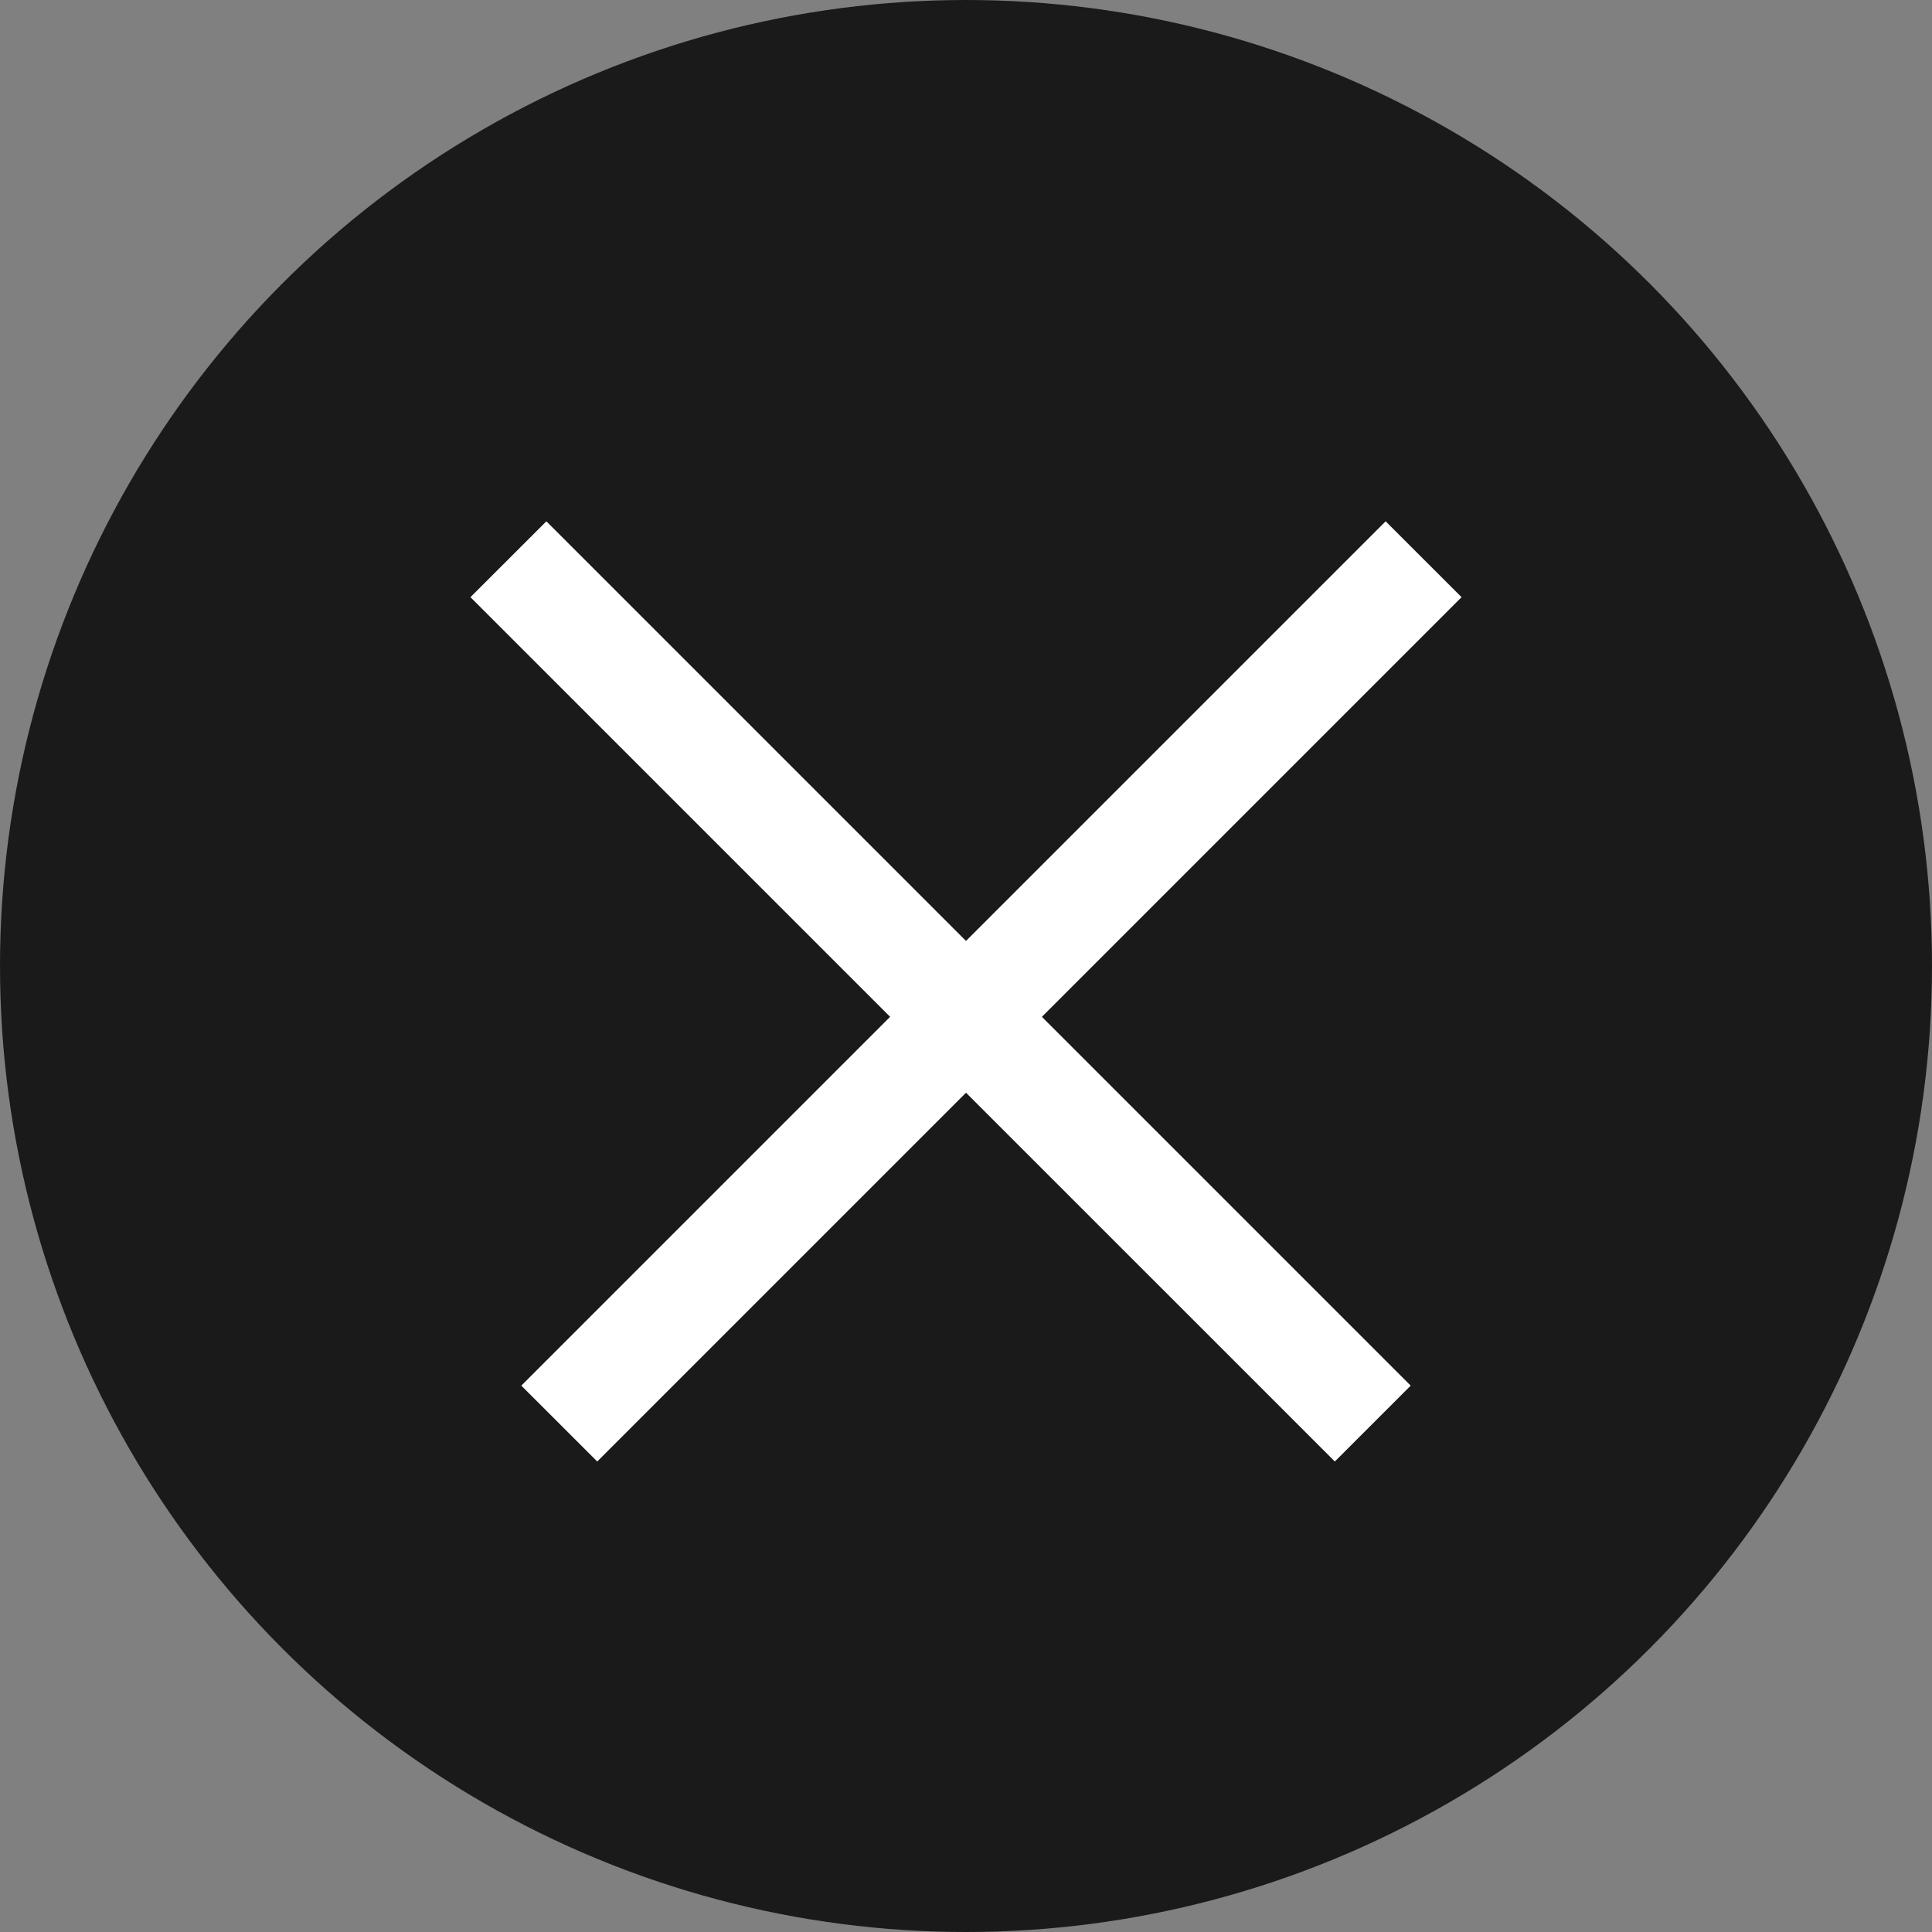 <svg width="30" height="30" viewBox="0 0 30 30" fill="none" xmlns="http://www.w3.org/2000/svg">
<rect x="0" y="0" width="30" height="30" fill="#808080" stroke="none"/>
<circle cx="15" cy="15" r="15" fill="#1a1a1a"/>
<path fill-rule="evenodd" clip-rule="evenodd" d="M8.095 21.516L21.516 8.095L22.695 9.273L9.274 22.694L8.095 21.516Z" fill="white"/>
<path fill-rule="evenodd" clip-rule="evenodd" d="M8.484 8.095L21.905 21.516L20.727 22.694L7.305 9.273L8.484 8.095Z" fill="white"/>
</svg>
